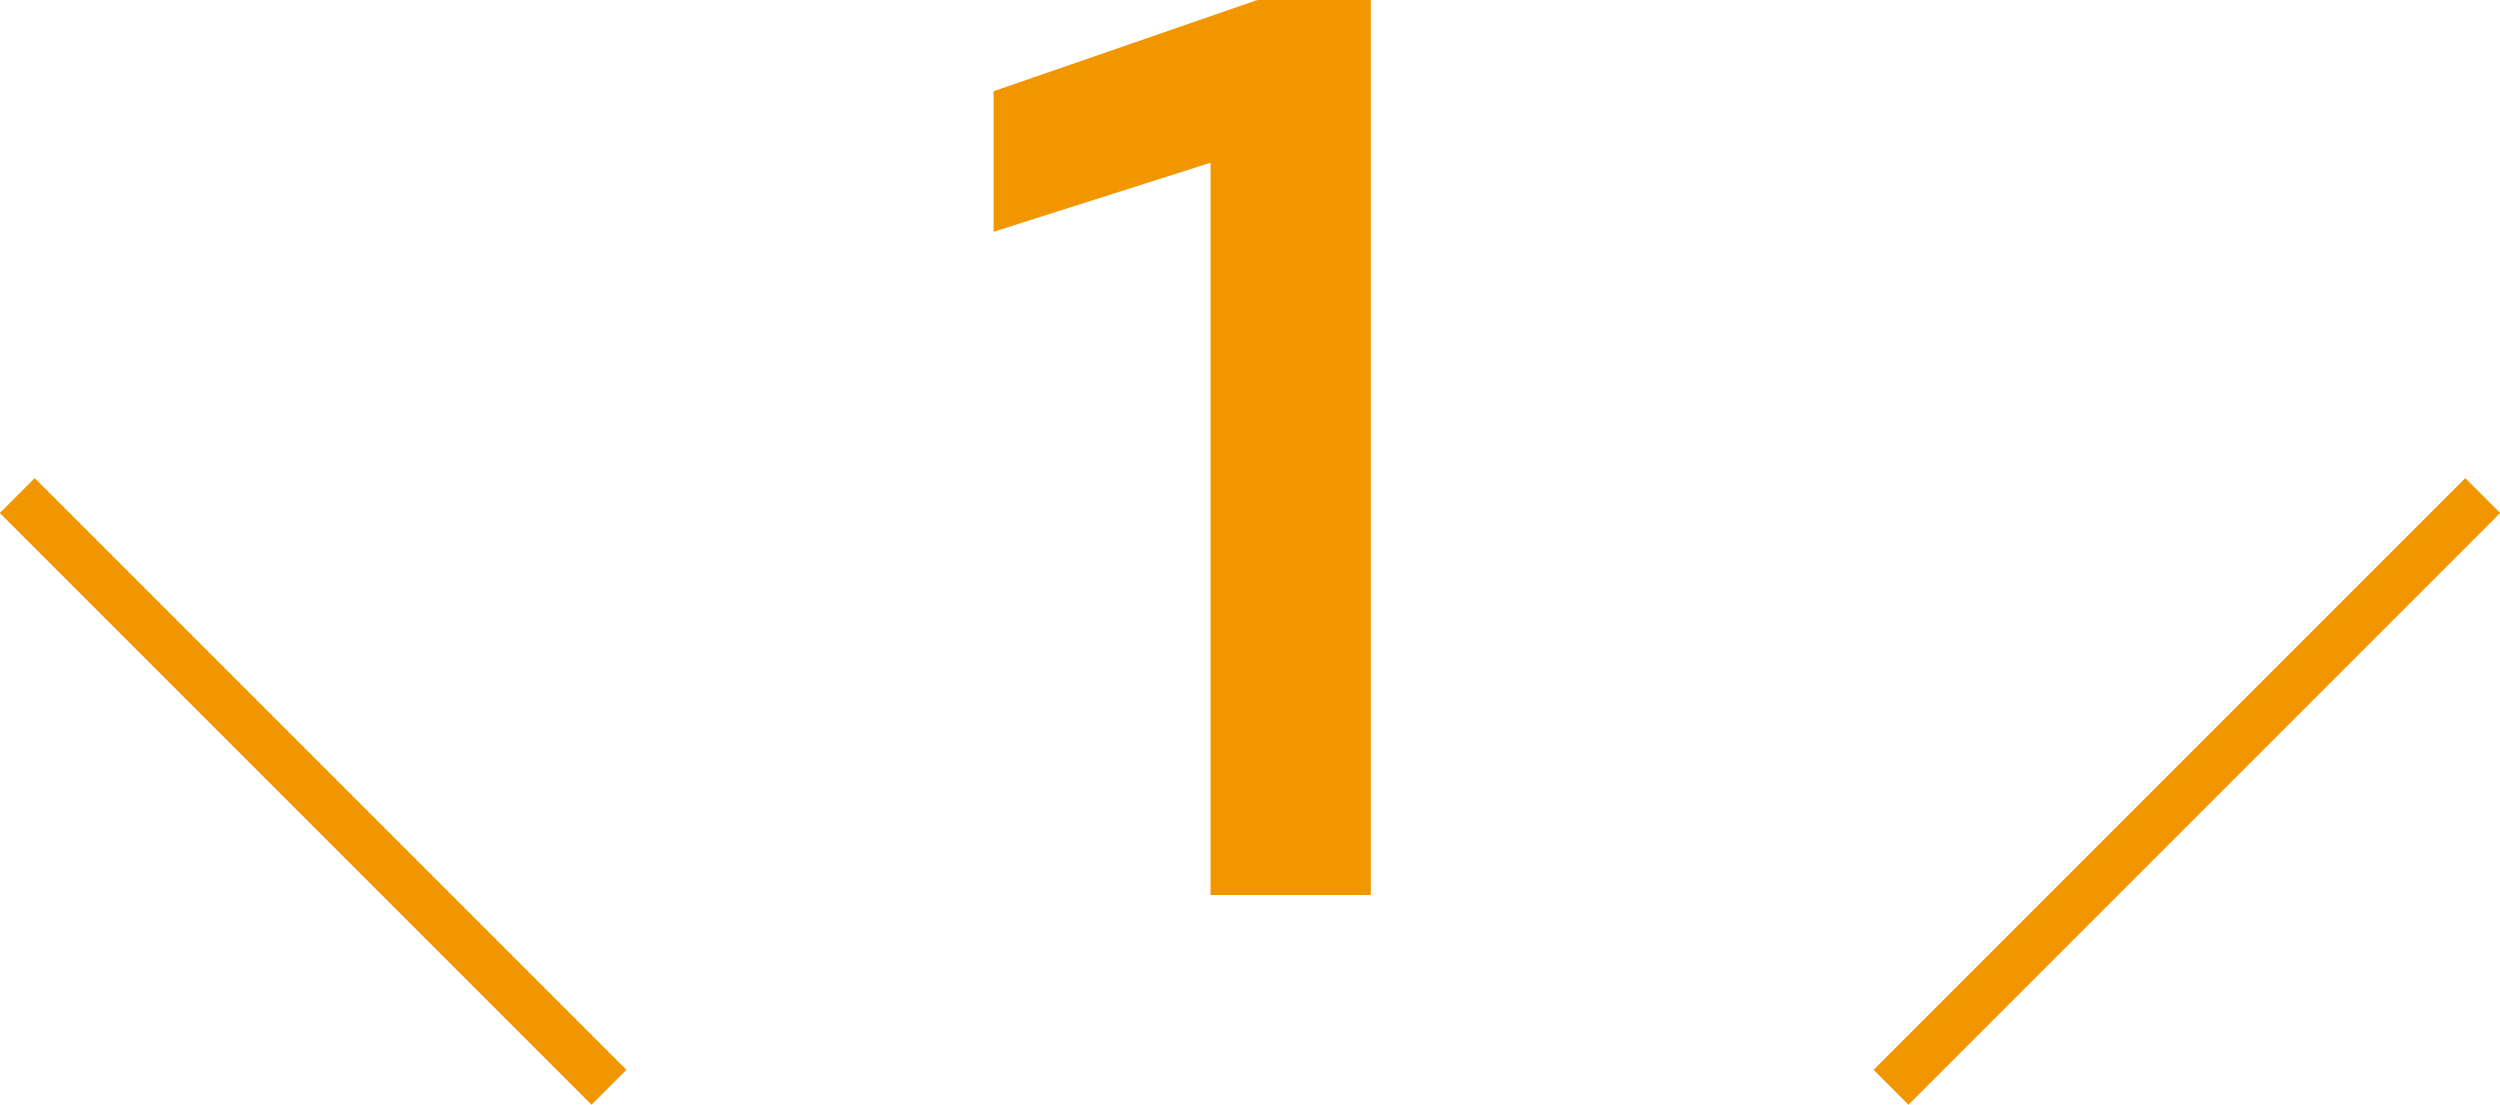 <?xml version="1.0" encoding="utf-8"?>
<!-- Generator: Adobe Illustrator 21.1.0, SVG Export Plug-In . SVG Version: 6.00 Build 0)  -->
<svg version="1.1" id="Layer_1" xmlns="http://www.w3.org/2000/svg" xmlns:xlink="http://www.w3.org/1999/xlink" x="0px" y="0px"
	 viewBox="0 0 101.4 44.8" style="enable-background:new 0 0 101.4 44.8;" xml:space="preserve">
<style type="text/css">
	.st0{fill:#F29600;}
	.st1{fill:none;stroke:#F29600;stroke-width:2;stroke-miterlimit:10;}
</style>
<g>
	<g>
		<g>
			<path class="st0" d="M49.1,36.3V6.6l-8.8,2.8V3.7L51,0h4.6v36.3H49.1z"/>
		</g>
	</g>
	<g>
		<line class="st1" x1="0.7" y1="20.1" x2="24.7" y2="44.1"/>
		<line class="st1" x1="100.7" y1="20.1" x2="76.7" y2="44.1"/>
	</g>
</g>
</svg>
